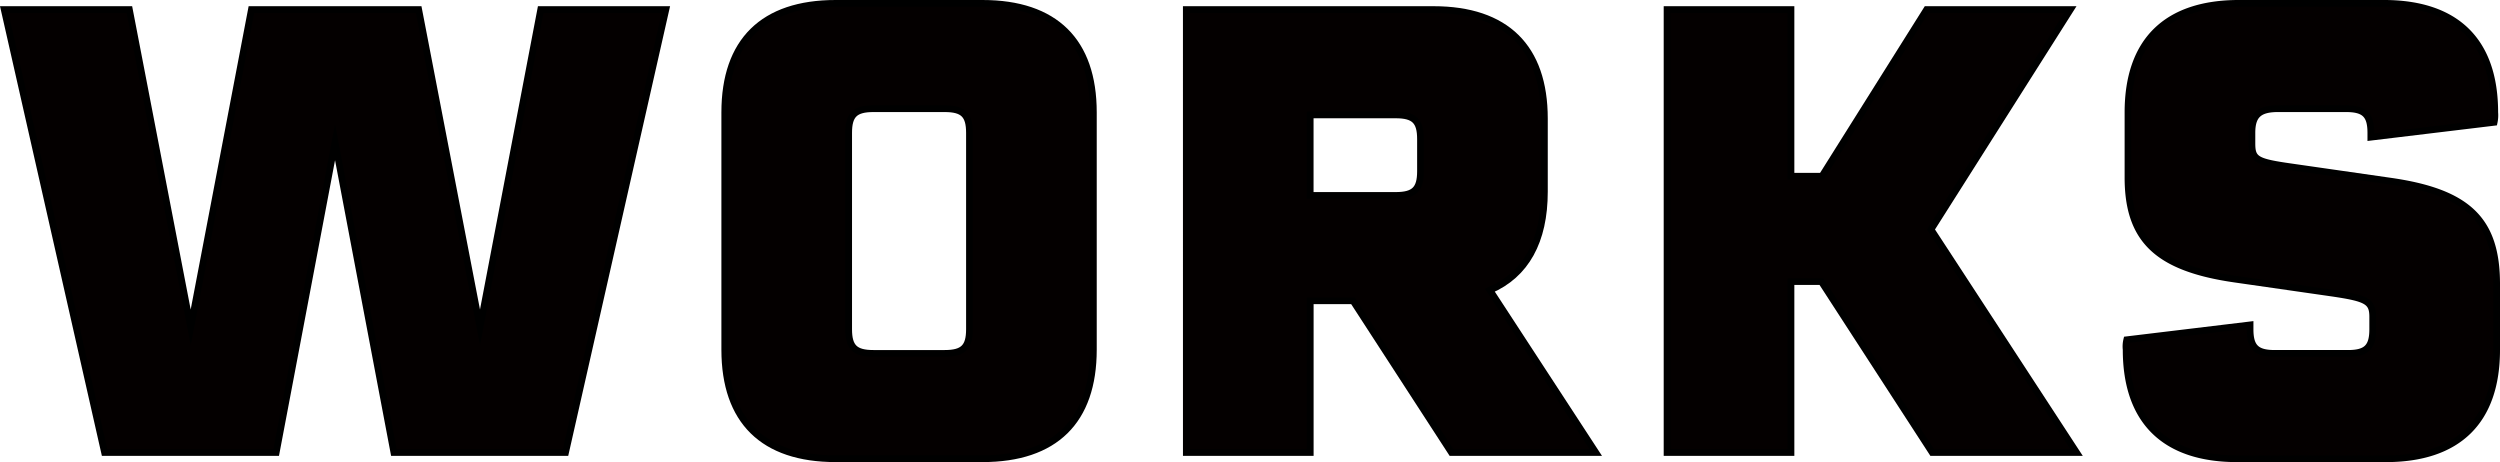 <svg xmlns="http://www.w3.org/2000/svg" width="371.236" height="68.617" viewBox="0 0 371.236 68.617">
  <g id="top_works" transform="translate(-444.889 -1433.987)">
    <g id="グループ_42" data-name="グループ 42">
      <path id="パス_1435" data-name="パス 1435" d="M445.515,1435.408H464.1l9.108,47.193,9.015-47.193H507.06l9.107,47.193,9.016-47.193h18.583l-14.9,65.776H503.38l-8.739-46.09-8.74,46.09H460.418Z" fill="#040000" stroke="#000" stroke-miterlimit="10" stroke-width="1"/>
      <path id="パス_1436" data-name="パス 1436" d="M607.248,1450.679v35.234c0,10.579-5.7,16.191-16.468,16.191h-21.8c-10.764,0-16.468-5.612-16.468-16.191v-35.234c0-10.58,5.7-16.192,16.468-16.192h21.8C601.544,1434.487,607.248,1440.1,607.248,1450.679Zm-22.079-.552h-10.58c-2.759,0-3.679.92-3.679,3.587v29.163c0,2.668.92,3.588,3.679,3.588h10.58c2.76,0,3.68-.92,3.68-3.588v-29.163C588.849,1451.047,587.929,1450.127,585.169,1450.127Z" fill="#040000" stroke="#000" stroke-miterlimit="10" stroke-width="1"/>
      <path id="パス_1437" data-name="パス 1437" d="M621.049,1435.408h36.707c10.764,0,16.467,5.611,16.467,16.191v10.855c0,7.359-2.76,12.327-8.1,14.628l15.731,24.1H660.424L645.8,1478.645h-6.348v22.539h-18.4Zm31.095,27.6c2.759,0,3.68-.92,3.68-3.588v-4.784c0-2.667-.921-3.587-3.68-3.587h-12.7v11.959Z" fill="#040000" stroke="#000" stroke-miterlimit="10" stroke-width="1"/>
      <path id="パス_1438" data-name="パス 1438" d="M692.439,1435.408h18.4v24.746h4.6l15.547-24.746h21.343l-20.7,32.658,21.619,33.118H731.813l-16.466-25.391h-4.508v25.391h-18.4Z" fill="#040000" stroke="#000" stroke-miterlimit="10" stroke-width="1"/>
      <path id="パス_1439" data-name="パス 1439" d="M760.611,1485.913a4.212,4.212,0,0,1,.092-1.472l18.308-2.208v.644c0,2.668.92,3.588,3.679,3.588h10.856c2.76,0,3.68-.92,3.68-3.588v-1.84c0-2.3-.92-2.76-5.8-3.495l-14.719-2.117c-11.407-1.655-15.823-5.8-15.823-15.087v-9.659c0-10.58,5.7-16.192,16.466-16.192h21.528c10.763,0,16.467,5.612,16.467,16.192a4.941,4.941,0,0,1-.092,1.471l-18.308,2.208v-.644c0-2.667-.92-3.587-3.679-3.587H783.15c-2.851,0-3.864,1.012-3.864,3.587v1.564c0,2.392.645,2.76,5.888,3.5l14.72,2.116c11.5,1.656,15.731,5.8,15.731,15.271v9.752c0,10.579-5.7,16.191-16.468,16.191H777.079C766.315,1502.1,760.611,1496.492,760.611,1485.913Z" fill="#040000" stroke="#000" stroke-miterlimit="10" stroke-width="1"/>
    </g>
  </g>
</svg>
